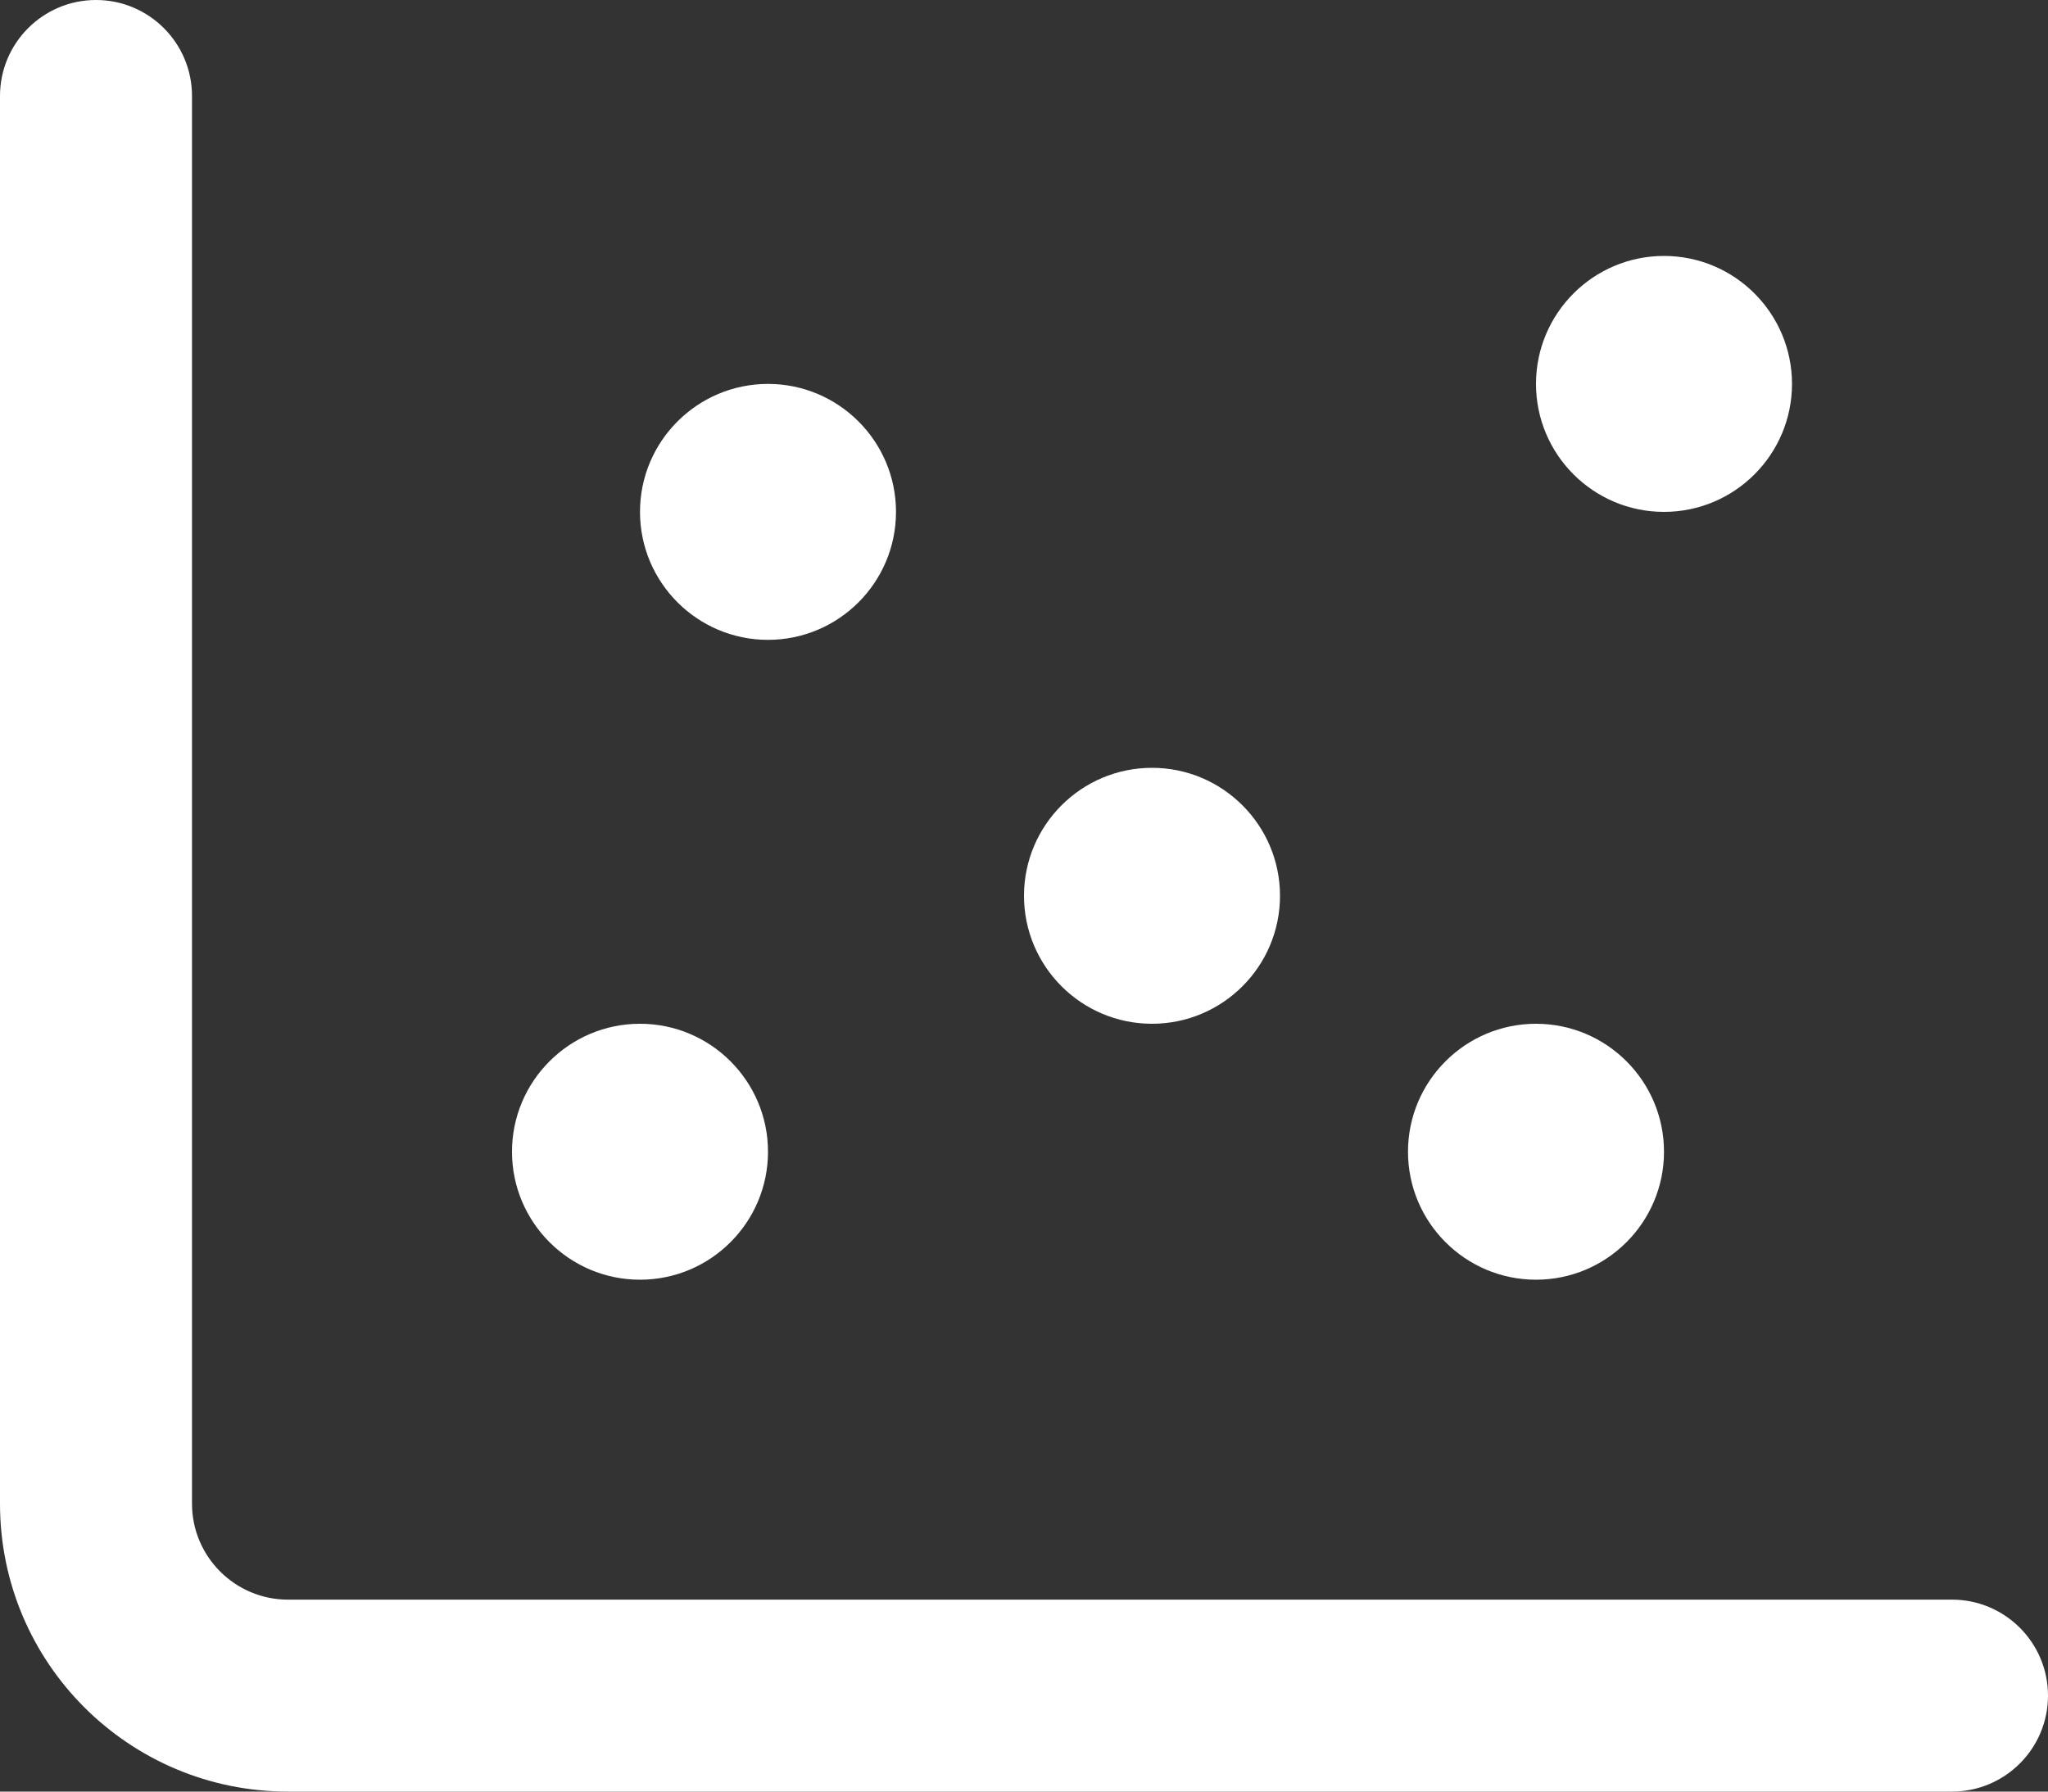 <svg viewBox="0 0 371.2 324.8" version="1.1" xmlns="http://www.w3.org/2000/svg" id="Layer_1">
  
  <rect x="0" y="0" width="371.2" height="324.8" fill="#333333" stroke="none"/>
  
  <defs>
    <style>
      .st0 {
        fill: #fff;
      }
    </style>
  </defs>
  <path d="M34.8,272.6c0,9.6,7.8,17.4,17.4,17.4h301.6c9.6,0,17.4,7.8,17.4,17.4s-7.8,17.4-17.4,17.4H52.2c-28.8,0-52.2-23.3-52.2-52.2V17.4C0,7.8,7.8,0,17.4,0s17.4,7.8,17.4,17.4v255.2ZM92.8,208.8c0-12.8,10.4-23.2,23.2-23.2s23.2,10.4,23.2,23.2-10.4,23.2-23.2,23.2-23.2-10.4-23.2-23.2ZM116,92.8c0-12.8,10.4-23.2,23.2-23.2s23.2,10.4,23.2,23.2-10.4,23.2-23.2,23.2-23.2-10.4-23.2-23.2ZM232,162.4c0,12.8-10.4,23.2-23.2,23.2s-23.2-10.4-23.2-23.2,10.4-23.2,23.2-23.2,23.2,10.4,23.2,23.2ZM255.2,208.8c0-12.8,10.4-23.2,23.2-23.2s23.2,10.4,23.2,23.2-10.4,23.2-23.2,23.2-23.2-10.4-23.2-23.2ZM324.8,69.6c0,12.8-10.4,23.2-23.2,23.2s-23.2-10.4-23.2-23.2,10.4-23.2,23.2-23.2,23.2,10.4,23.2,23.2Z" class="st0"></path>
</svg>